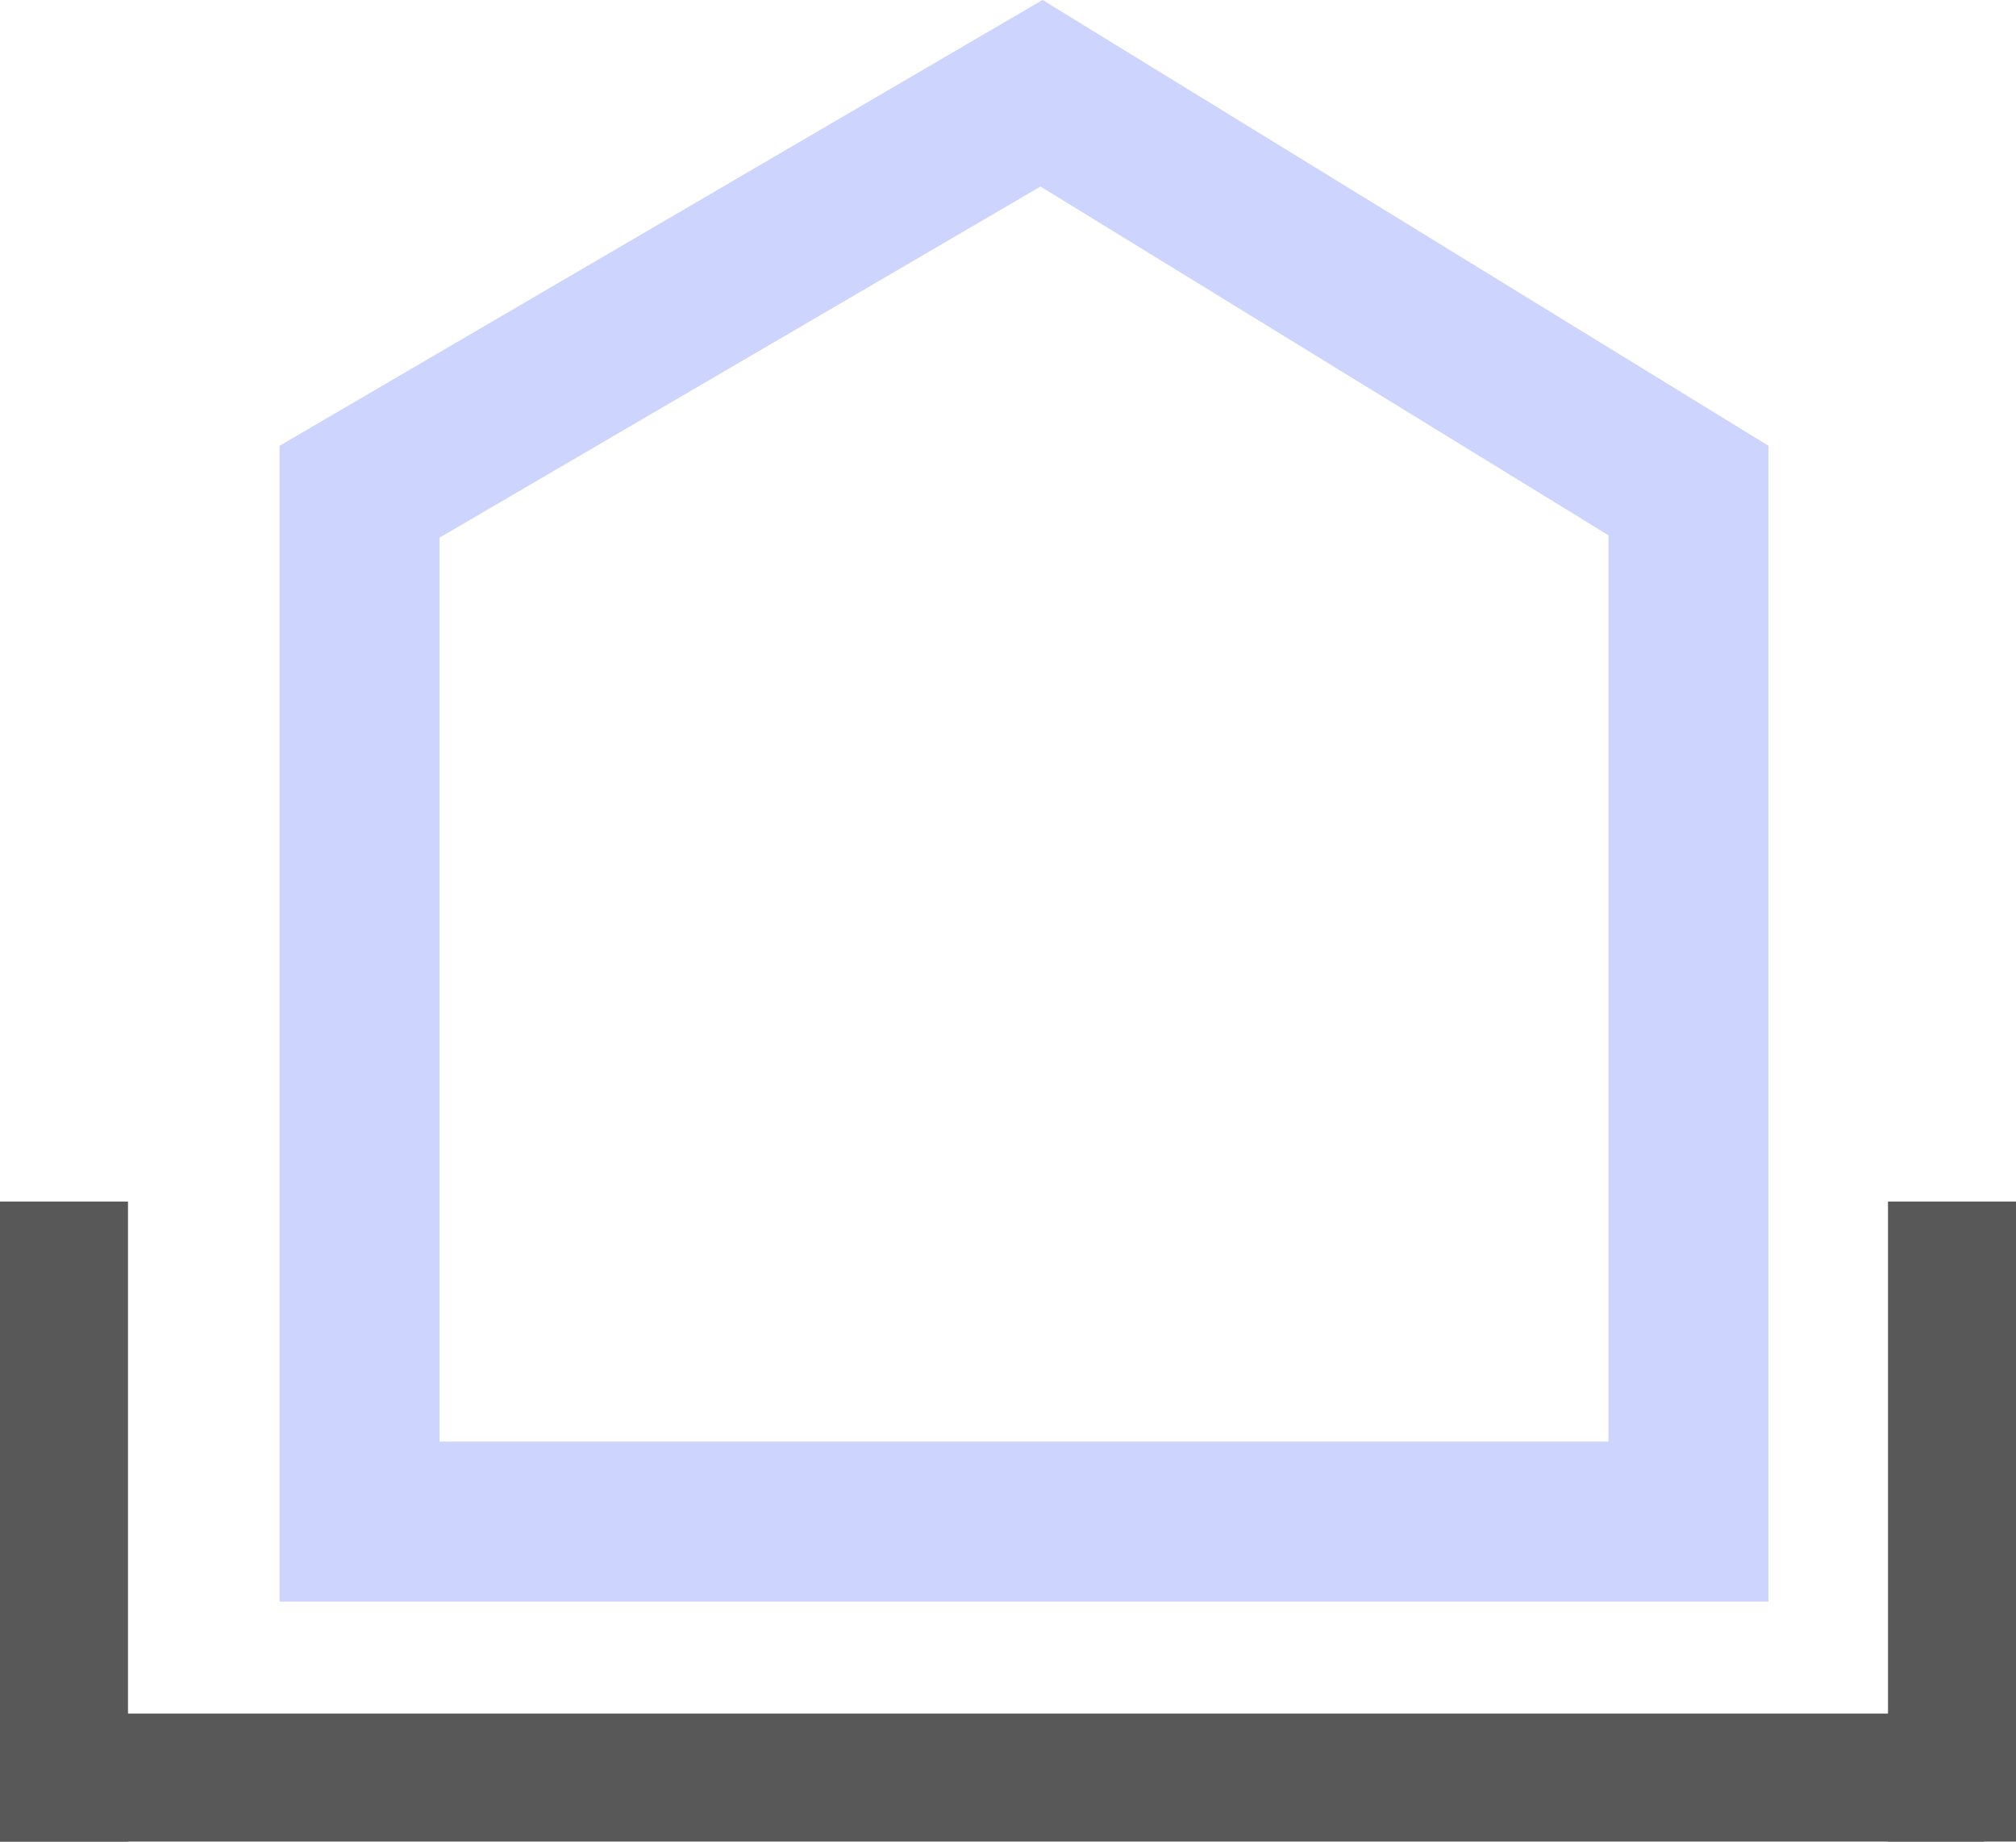 <svg xmlns="http://www.w3.org/2000/svg" width="63" height="57.545" viewBox="0 0 63 57.545">
  <g id="Groupe_376" data-name="Groupe 376" transform="translate(-513.541 -787.521)">
    <g id="Groupe_371" data-name="Groupe 371" transform="translate(9.541 11.065)">
      <g id="Tracé_379" data-name="Tracé 379" transform="translate(-1578.264 -7105.151)" fill="none" stroke-linecap="round" stroke-linejoin="round">
        <path d="M2091,7931.651v-36.114l23.844-13.931,22.685,13.931v36.114Z" stroke="none"/>
        <path d="M 2132.529 7926.651 L 2132.529 7898.334 L 2114.78 7887.435 L 2096 7898.407 L 2096 7926.651 L 2132.529 7926.651 M 2137.529 7931.651 L 2091 7931.651 L 2091 7895.537 L 2114.844 7881.606 L 2137.529 7895.537 L 2137.529 7931.651 Z" stroke="none" fill="#cdd4fd"/>
      </g>
      <g id="Groupe_370" data-name="Groupe 370" transform="translate(0 10.366)">
        <line id="Ligne_71" data-name="Ligne 71" y2="20" transform="translate(506 803.634)" fill="none" stroke="#585858" stroke-width="4"/>
        <line id="Ligne_72" data-name="Ligne 72" x1="62" transform="translate(504 821.634)" fill="none" stroke="#585858" stroke-width="4"/>
        <line id="Ligne_73" data-name="Ligne 73" y2="20" transform="translate(565 803.634)" fill="none" stroke="#585858" stroke-width="4"/>
      </g>
    </g>
  </g>
</svg>
